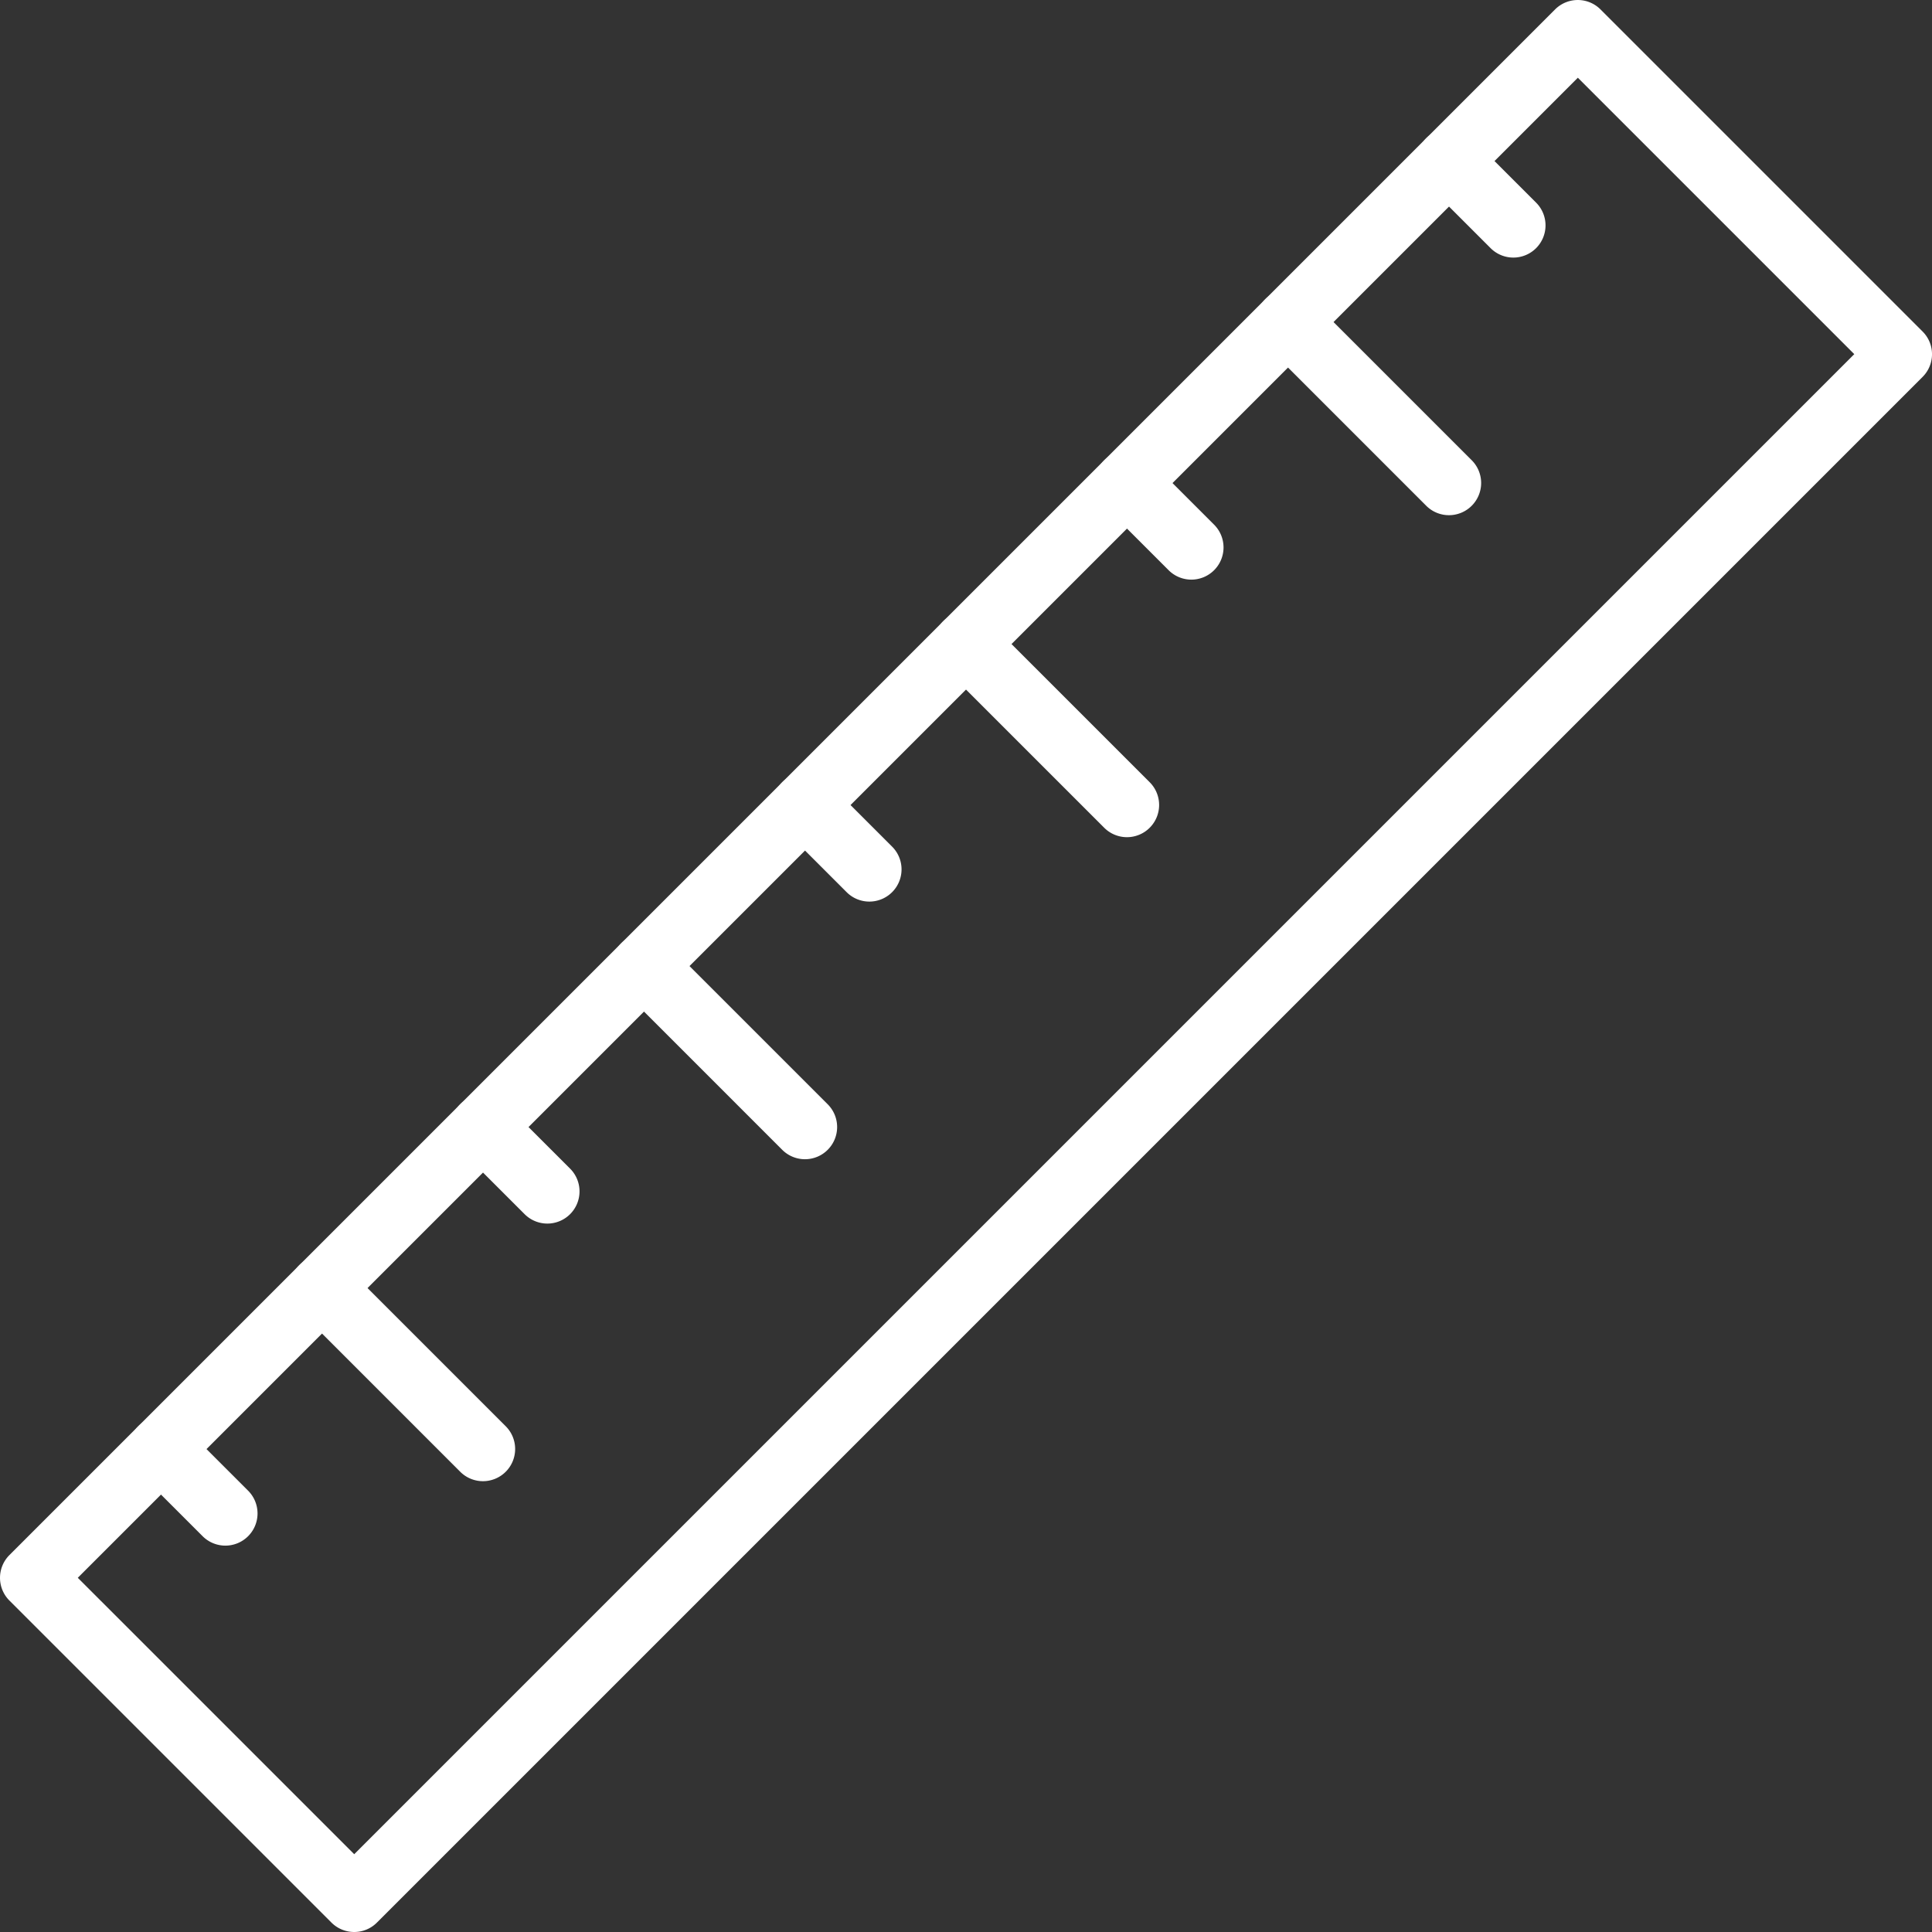 <svg xmlns="http://www.w3.org/2000/svg" width="65" height="65" viewBox="0 0 65 65"><rect x="0" y="0" width="65" height="65" fill="#333333" stroke="none"/><g transform="translate(-120 -2278)"><g transform="translate(120 2278)"><path d="M131.917,2343a1.083,1.083,0,0,1-.767-.318l-10.833-10.833a1.082,1.082,0,0,1,0-1.53l52-52a1.08,1.08,0,0,1,1.532,0l10.833,10.833a1.078,1.078,0,0,1,0,1.53l-52,52A1.074,1.074,0,0,1,131.917,2343Zm-9.3-11.917,9.3,9.3,50.468-50.468-9.3-9.3Z" transform="translate(-120 -2278)" fill="#fff"/></g><g transform="translate(124.333 2325.667)"><path d="M125.25,2304.334a1.083,1.083,0,0,1-.767-.318l-2.167-2.167a1.082,1.082,0,1,1,1.532-1.53l2.167,2.167a1.083,1.083,0,0,1-.765,1.848Z" transform="translate(-122 -2300)" fill="#fff"/></g><g transform="translate(129.75 2320.25)"><path d="M131,2305.083a1.081,1.081,0,0,1-.767-.318l-5.417-5.417a1.082,1.082,0,1,1,1.532-1.53l5.417,5.417a1.083,1.083,0,0,1-.765,1.848Z" transform="translate(-124.5 -2297.5)" fill="#fff"/></g><g transform="translate(135.166 2314.833)"><path d="M130.25,2299.333a1.083,1.083,0,0,1-.767-.318l-2.167-2.167a1.082,1.082,0,0,1,1.532-1.53l2.167,2.167a1.083,1.083,0,0,1-.765,1.848Z" transform="translate(-127 -2295)" fill="#fff"/></g><g transform="translate(140.583 2309.417)"><path d="M136,2300.084a1.083,1.083,0,0,1-.767-.318l-5.417-5.417a1.082,1.082,0,0,1,1.532-1.53l5.417,5.417a1.083,1.083,0,0,1-.765,1.848Z" transform="translate(-129.5 -2292.5)" fill="#fff"/></g><g transform="translate(146 2304)"><path d="M135.25,2294.333a1.081,1.081,0,0,1-.767-.318l-2.167-2.167a1.082,1.082,0,0,1,1.532-1.53l2.167,2.167a1.083,1.083,0,0,1-.765,1.848Z" transform="translate(-132 -2290)" fill="#fff"/></g><g transform="translate(151.416 2298.583)"><path d="M141,2295.083a1.083,1.083,0,0,1-.767-.318l-5.417-5.417a1.082,1.082,0,0,1,1.532-1.53l5.417,5.417a1.083,1.083,0,0,1-.765,1.848Z" transform="translate(-134.5 -2287.5)" fill="#fff"/></g><g transform="translate(156.833 2293.167)"><path d="M140.25,2289.334a1.083,1.083,0,0,1-.767-.318l-2.167-2.167a1.082,1.082,0,0,1,1.532-1.53l2.167,2.167a1.083,1.083,0,0,1-.765,1.848Z" transform="translate(-137 -2285)" fill="#fff"/></g><g transform="translate(162.25 2287.75)"><path d="M146,2290.083a1.081,1.081,0,0,1-.767-.318l-5.417-5.417a1.082,1.082,0,0,1,1.532-1.53l5.417,5.417a1.083,1.083,0,0,1-.765,1.848Z" transform="translate(-139.5 -2282.5)" fill="#fff"/></g><g transform="translate(167.666 2282.333)"><path d="M145.25,2284.333a1.083,1.083,0,0,1-.767-.318l-2.167-2.167a1.082,1.082,0,0,1,1.532-1.53l2.167,2.167a1.083,1.083,0,0,1-.765,1.848Z" transform="translate(-142 -2280)" fill="#fff"/></g></g></svg>